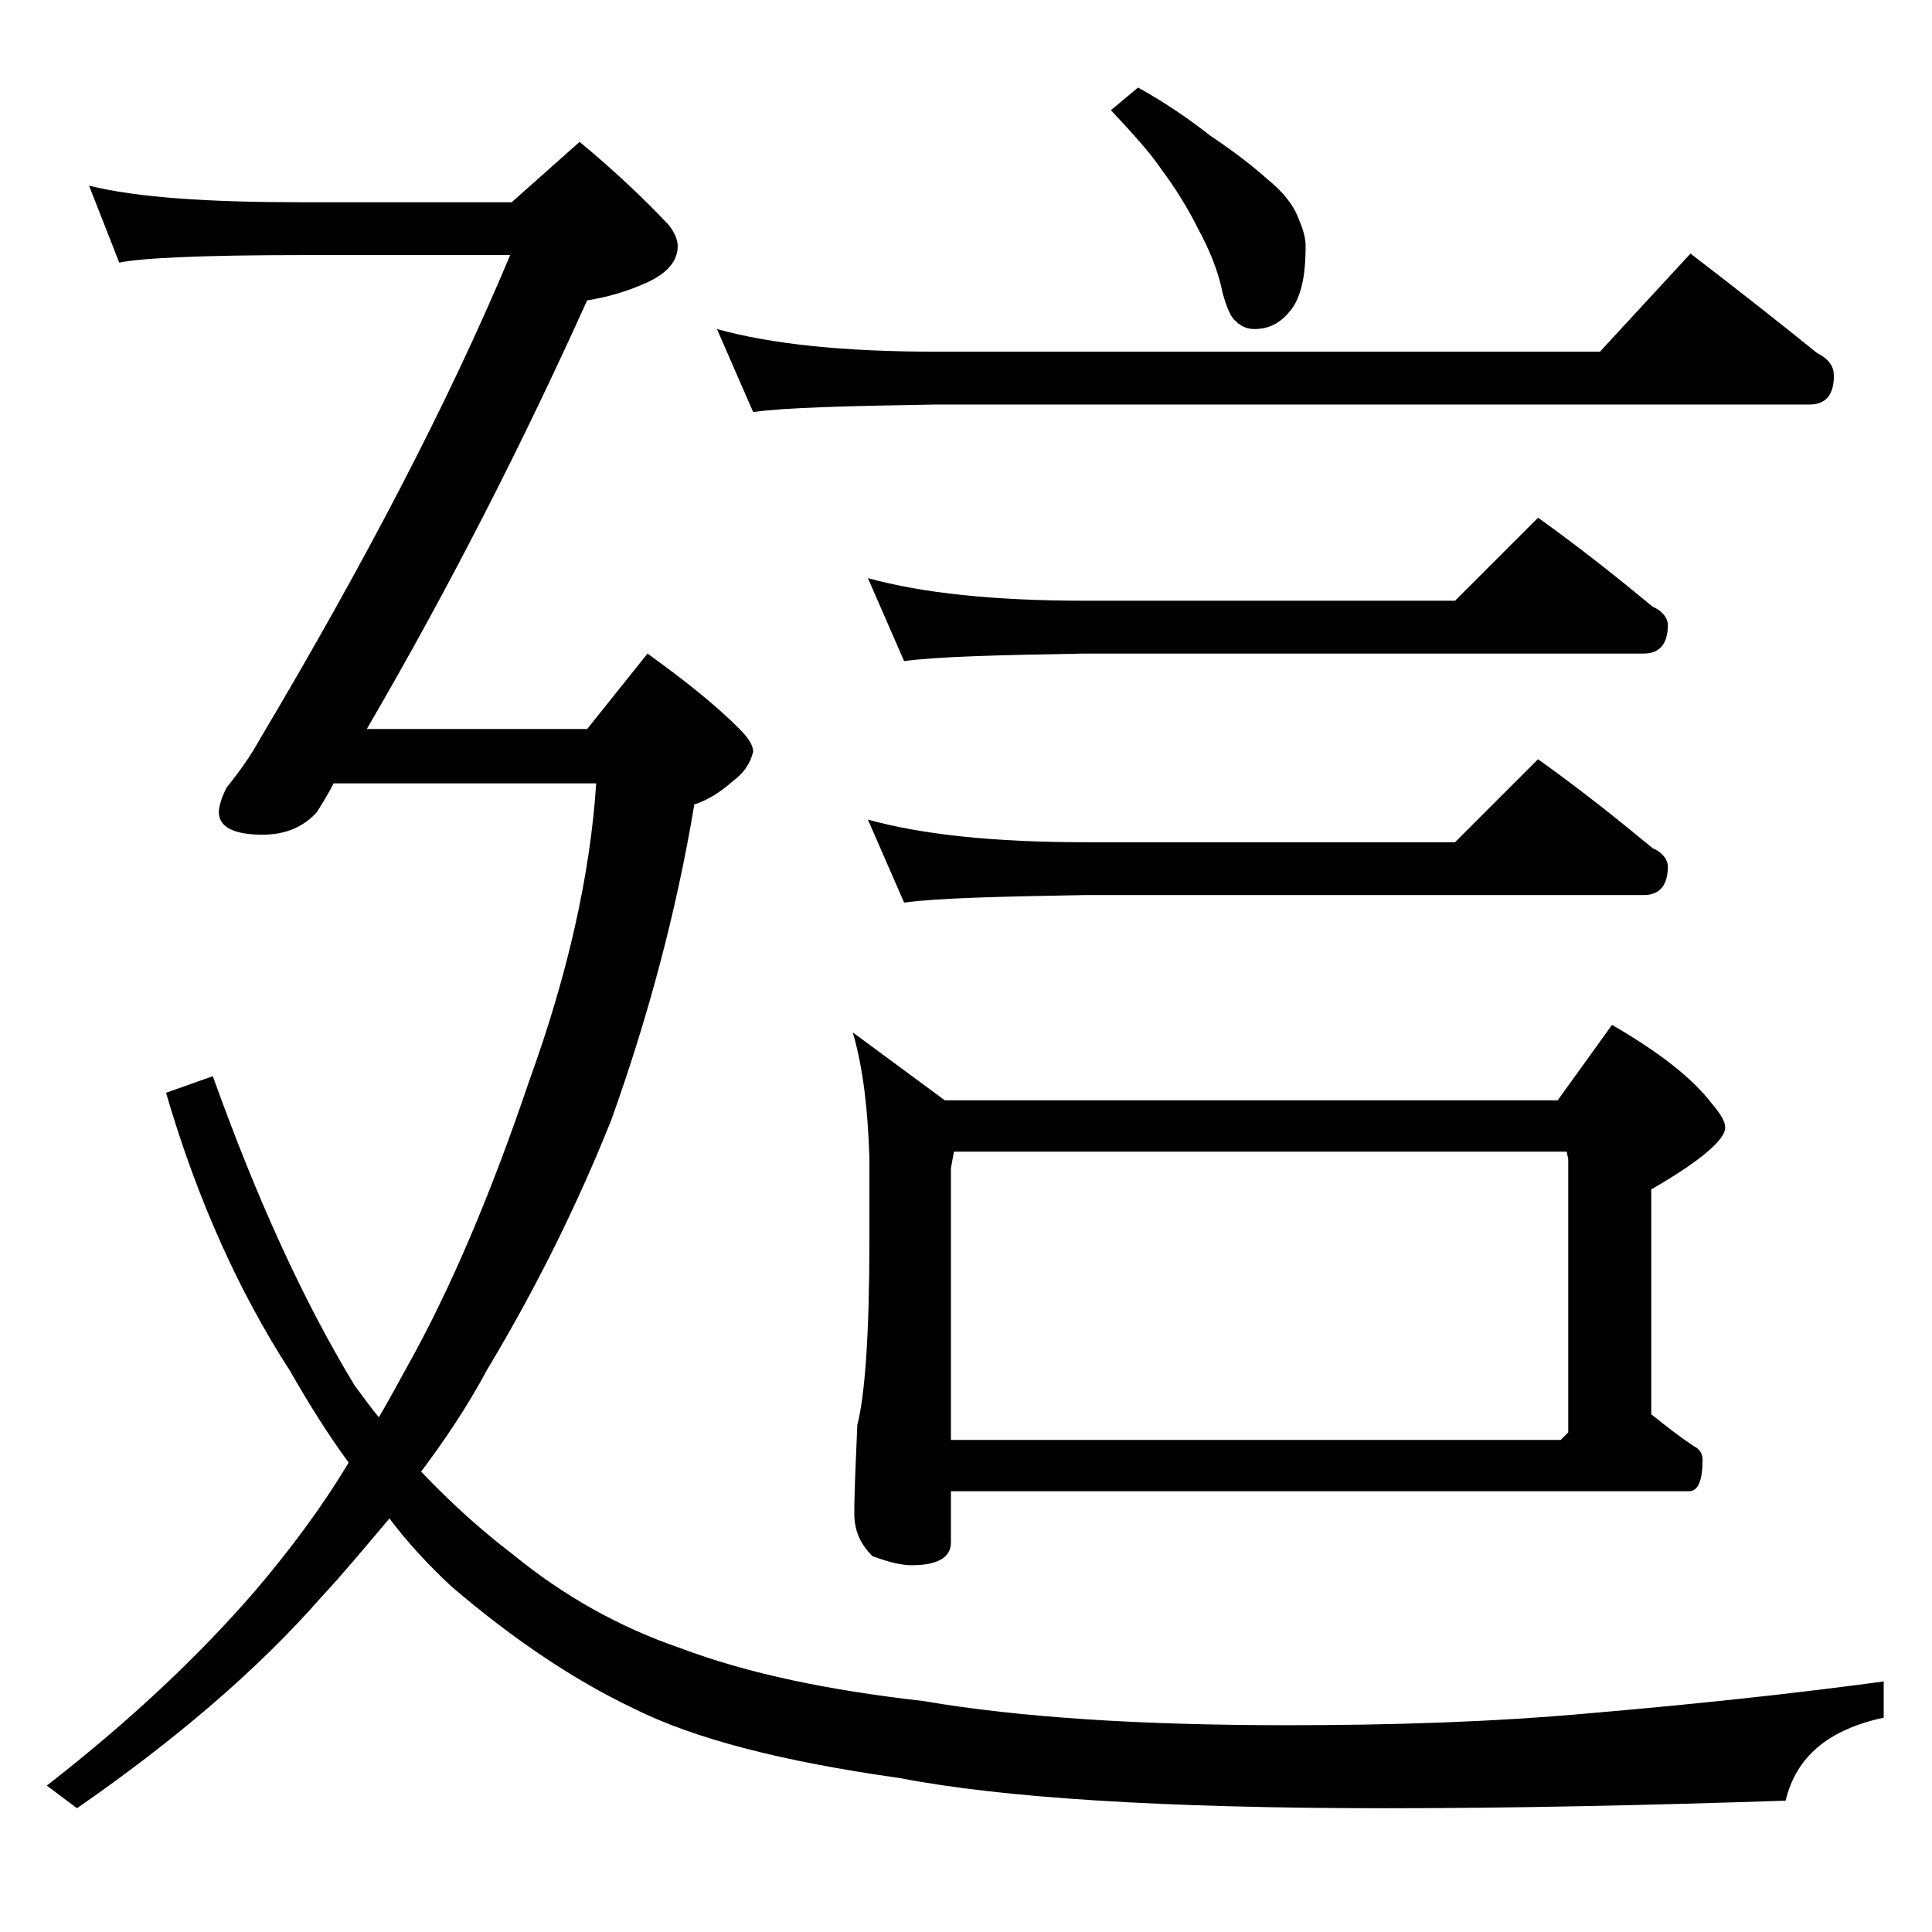 <?xml version="1.0" encoding="utf-8"?>
<!-- Generator: Adobe Illustrator 18.0.0, SVG Export Plug-In . SVG Version: 6.00 Build 0)  -->
<!DOCTYPE svg PUBLIC "-//W3C//DTD SVG 1.1//EN" "http://www.w3.org/Graphics/SVG/1.1/DTD/svg11.dtd">
<svg version="1.1" id="Layer_1" xmlns="http://www.w3.org/2000/svg" xmlns:xlink="http://www.w3.org/1999/xlink" x="0px" y="0px"
	 viewBox="0 0 128 128" enable-background="new 0 0 128 128" xml:space="preserve">
<path d="M5.9,12.3c3.2,0.8,8,1.1,14.1,1.1h13.9l4.5-4c2.3,1.9,4.3,3.8,5.9,5.5c0.4,0.5,0.6,1,0.6,1.4c0,1-0.7,1.8-2,2.4
	c-1.3,0.6-2.7,1-4,1.2c-4.2,9.3-9,18.8-14.6,28.4h14.6l4-5c2.5,1.8,4.5,3.4,6.1,5c0.6,0.6,0.9,1.1,0.9,1.5c-0.2,0.8-0.6,1.4-1.4,2
	c-0.8,0.7-1.6,1.2-2.5,1.5c-1.2,7.2-3.1,14.2-5.5,20.9c-2.2,5.5-4.9,11-8.2,16.5c-1.4,2.6-2.9,4.8-4.4,6.8c2,2.1,4,3.9,6.1,5.5
	c3.3,2.7,7,4.8,11.1,6.2c4.5,1.7,9.9,2.8,16.1,3.5c6.4,1.1,14.5,1.6,24.1,1.6c6.8,0,13.5-0.2,20.1-0.8c7-0.6,13.5-1.3,19.4-2.1v2.4
	c-3.7,0.8-5.8,2.6-6.5,5.5c-9.1,0.3-17.9,0.5-26.5,0.5c-14.8,0-25.5-0.7-32.2-2c-7.8-1.1-13.6-2.6-17.6-4.6
	c-3.8-1.8-7.9-4.5-12.1-8.1c-1.5-1.4-2.9-2.9-4.1-4.5c-1.6,1.9-3.1,3.7-4.5,5.2c-4.2,4.8-9.7,9.5-16.2,14l-2-1.5
	c5.4-4.2,10-8.5,13.8-12.9c2.3-2.7,4.4-5.5,6.2-8.5c-1.4-1.9-2.7-4-3.9-6.1c-3.3-5.1-6.1-11.2-8.2-18.4l3.1-1.1
	c2.9,8.1,6,14.9,9.4,20.5c0.6,0.8,1.1,1.5,1.6,2.1c0.7-1.2,1.3-2.3,1.9-3.4c2.8-5,5.5-11.3,8.1-19c2.5-6.9,4-13.5,4.4-19.6H22.1
	c-0.4,0.8-0.8,1.4-1.1,1.9c-0.9,1-2.1,1.5-3.6,1.5c-1.9,0-2.9-0.5-2.9-1.5c0-0.4,0.2-1,0.5-1.6c0.8-1,1.6-2.1,2.2-3.2
	c6.9-11.6,12.5-22.3,16.6-32.1H20c-6.7,0-10.7,0.2-12.1,0.5L5.9,12.3z M47.5,21.8c3.6,1,8.4,1.5,14.5,1.5h44l6-6.5
	c3,2.3,5.8,4.5,8.4,6.6c0.8,0.4,1.1,0.9,1.1,1.5c0,1.2-0.5,1.9-1.6,1.9H62c-5.9,0.1-10,0.2-12.1,0.5L47.5,21.8z M56.5,68.4l6.1,4.5
	h40.6l3.6-5c3.1,1.8,5.3,3.5,6.6,5.2c0.6,0.7,0.9,1.2,0.9,1.6c0,0.8-1.6,2.2-4.9,4.1v14.9c1,0.8,1.9,1.5,2.8,2.1
	c0.4,0.2,0.6,0.5,0.6,0.9c0,1.4-0.3,2.1-0.9,2.1H63v3.4c0,1-0.9,1.5-2.6,1.5c-0.7,0-1.5-0.2-2.6-0.6c-0.8-0.8-1.2-1.7-1.2-2.8
	c0-1.5,0.1-3.5,0.2-5.9c0.5-1.9,0.8-6,0.8-12.2v-5.5C57.5,73.6,57.2,70.8,56.5,68.4z M57.5,38.3c3.6,1,8.4,1.5,14.4,1.5h24.5
	l5.5-5.5c2.8,2,5.3,4,7.6,5.9c0.7,0.3,1,0.8,1,1.2c0,1.2-0.5,1.9-1.6,1.9h-37c-5.8,0.1-9.8,0.2-12,0.5L57.5,38.3z M57.5,54.3
	c3.6,1,8.4,1.5,14.4,1.5h24.5l5.5-5.5c2.8,2,5.3,4,7.6,5.9c0.7,0.3,1,0.8,1,1.2c0,1.2-0.5,1.9-1.6,1.9h-37c-5.8,0.1-9.8,0.2-12,0.5
	L57.5,54.3z M63,95.4h40.4l0.5-0.5V76.8l-0.1-0.5H63.2L63,77.4V95.4z M75.4,5.8c1.8,1,3.4,2.1,4.8,3.2c1.5,1,2.8,2,3.8,2.9
	c1,0.8,1.7,1.7,2,2.5c0.3,0.7,0.5,1.3,0.5,1.9c0,1.7-0.2,3-0.8,4c-0.7,1-1.5,1.5-2.6,1.5c-0.5,0-0.9-0.2-1.2-0.5
	c-0.3-0.2-0.6-0.8-0.9-1.9c-0.3-1.5-0.9-2.9-1.6-4.2c-0.7-1.4-1.5-2.7-2.4-3.9c-0.8-1.2-2-2.5-3.4-4L75.4,5.8z"/>
</svg>
